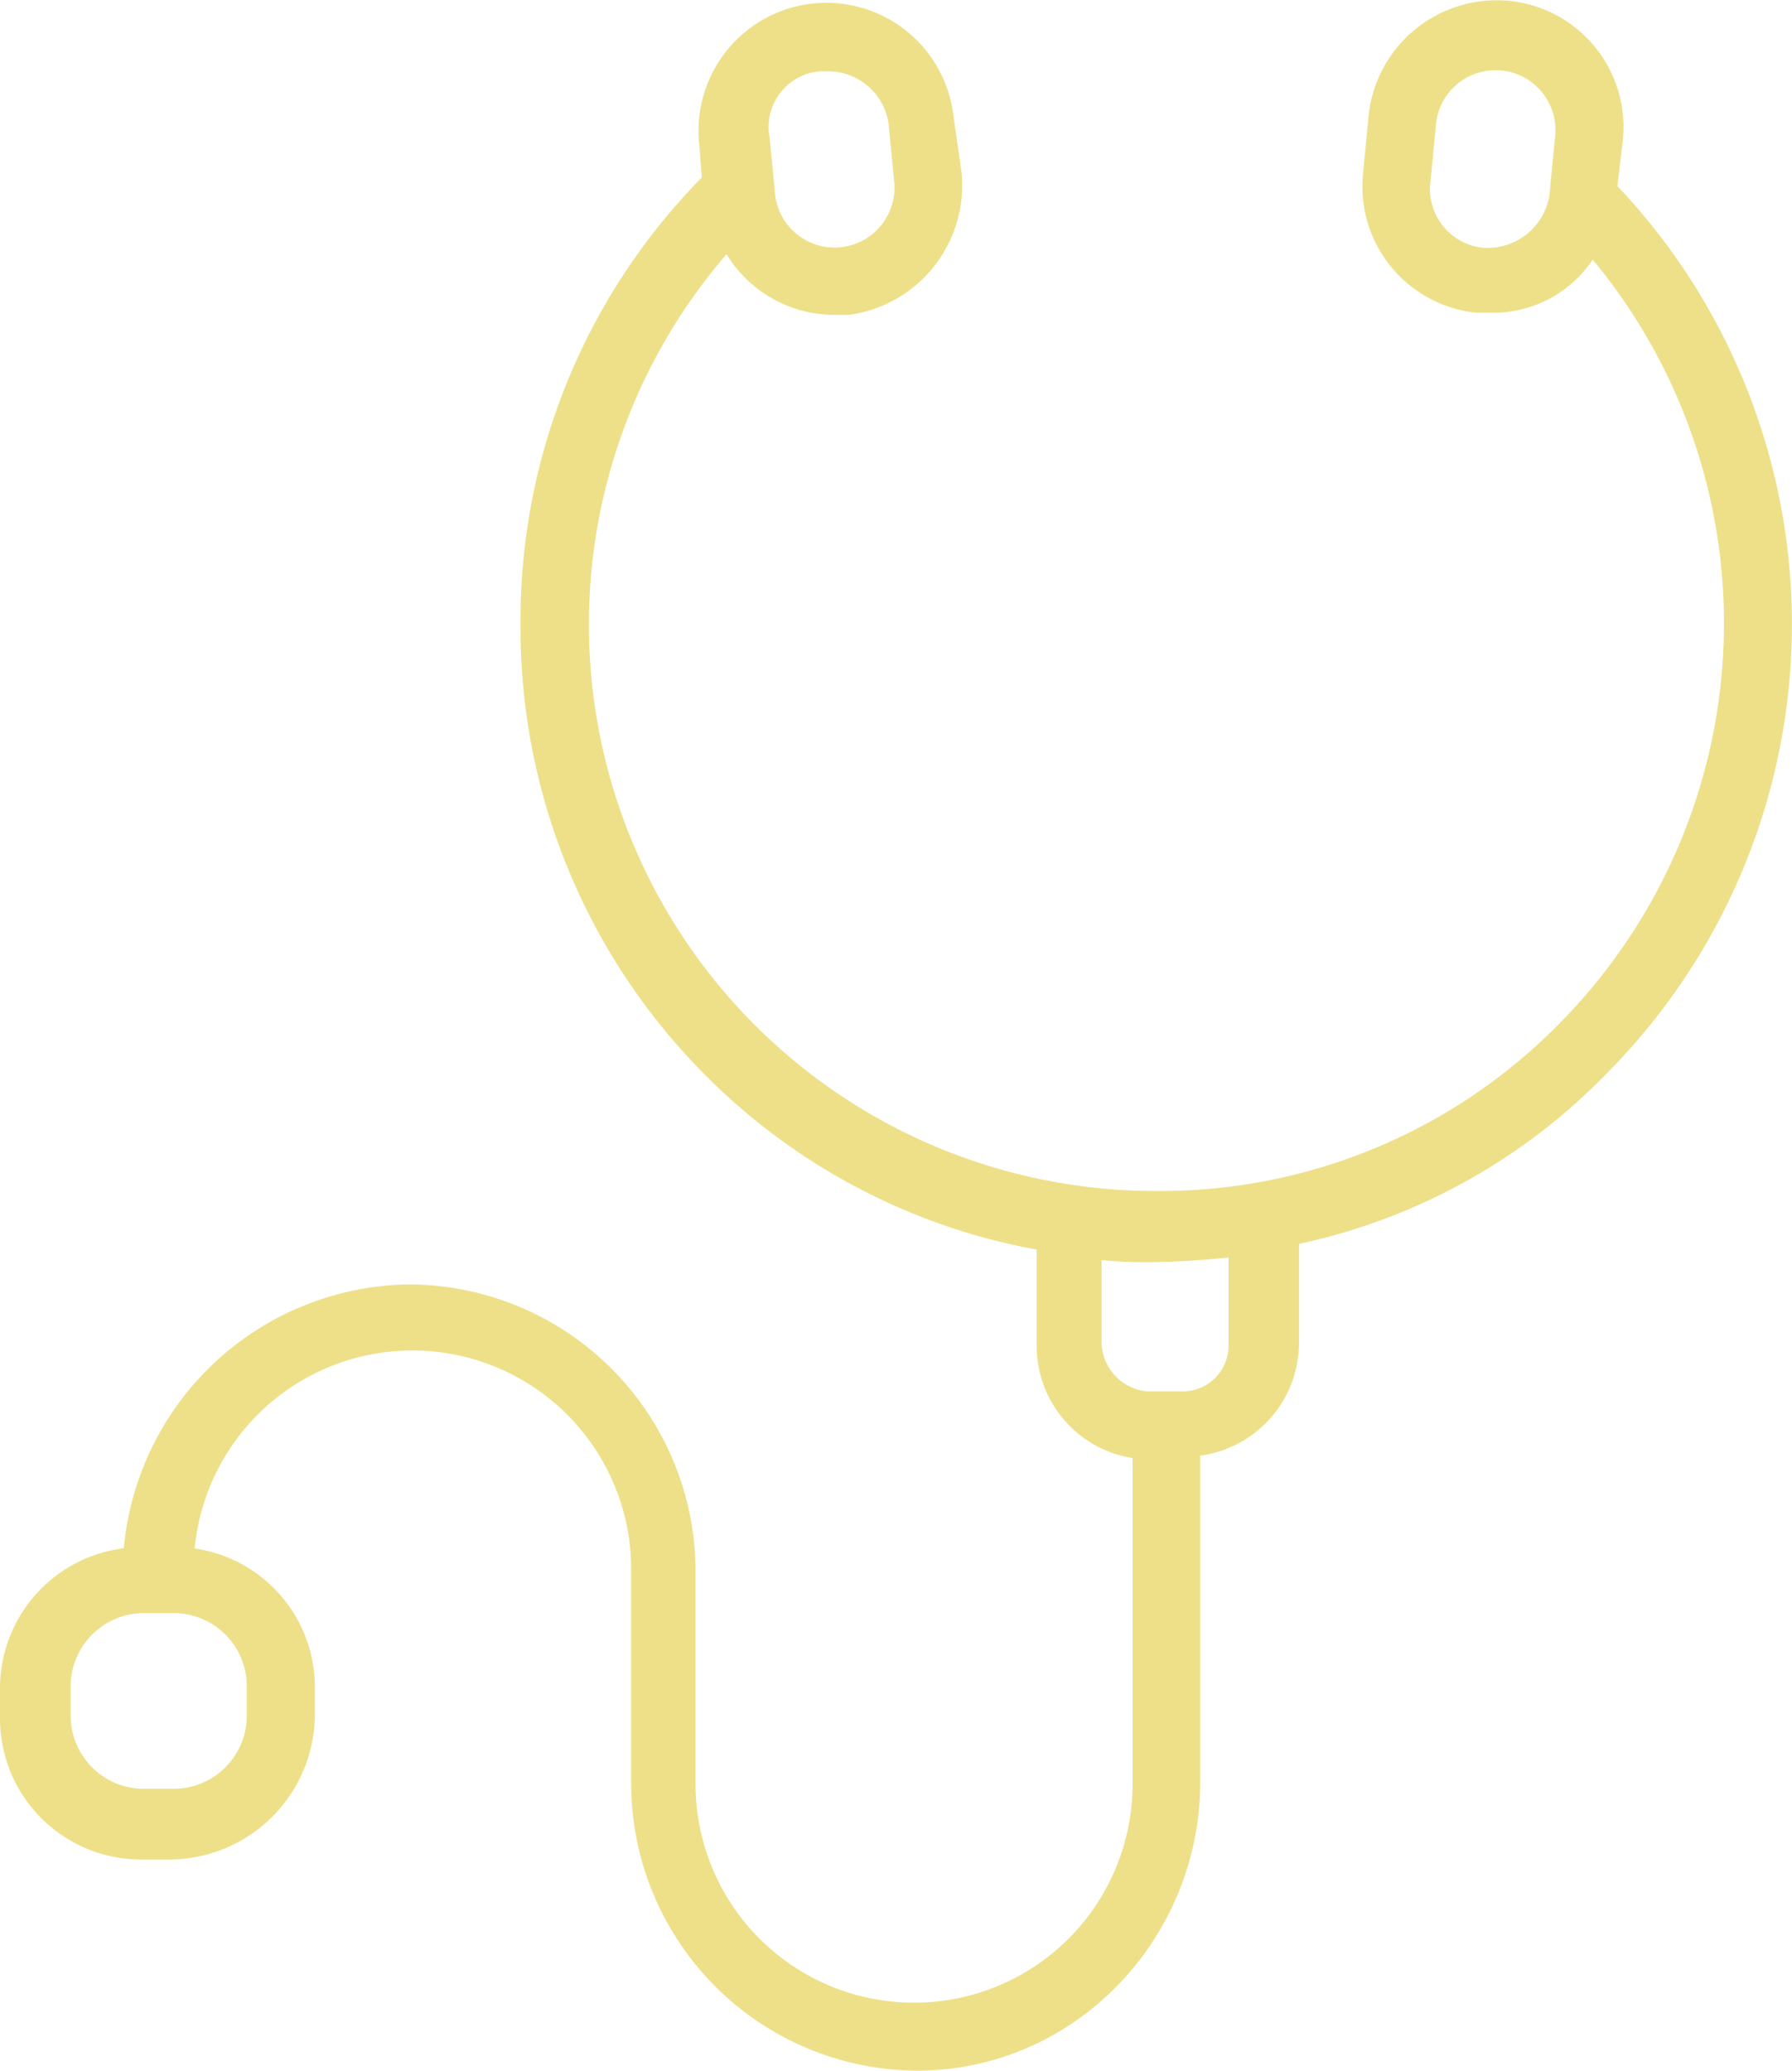 <?xml version="1.0" encoding="UTF-8"?> <svg xmlns="http://www.w3.org/2000/svg" viewBox="0 0 139.43 161.1"><defs><style>.cls-1{fill:#ede089;stroke:#ede089;stroke-miterlimit:10;}</style></defs><title>Recurso 16</title><g id="Capa_2" data-name="Capa 2"><g id="Capa_1-2" data-name="Capa 1"><path class="cls-1" d="M24,133.5v-2.35a10.41,10.41,0,0,0-9.39-10.24,17.52,17.52,0,0,1,35,1.28v16.64A21.86,21.86,0,0,0,71.34,160.6c12,0,21.55-10,21.55-22V112.8a8.36,8.36,0,0,0,7.68-8.32V96.37a46.58,46.58,0,0,0,24.11-13.23,49.08,49.08,0,0,0,.64-68.49l.43-3.62A9.37,9.37,0,0,0,117.43.57,9.53,9.53,0,0,0,107,8.89l-.43,4.48a9.38,9.38,0,0,0,8.33,10.46h1.06a8.82,8.82,0,0,0,7.9-4.48,44.78,44.78,0,0,1-2.35,60.81,44,44,0,0,1-31.58,13A44.58,44.58,0,0,1,56.62,18.92,9.36,9.36,0,0,0,64.94,24H66a9.68,9.68,0,0,0,8.33-10.45L73.69,9.1a9.45,9.45,0,0,0-18.78,2.14L55.12,14A48.58,48.58,0,0,0,41,48.58a48.74,48.74,0,0,0,14.3,34.78A48.11,48.11,0,0,0,81.16,96.8v7.89A8.34,8.34,0,0,0,88.62,113v25.81a17.5,17.5,0,1,1-35,0V122.19a21.85,21.85,0,0,0-21.76-21.76A22.07,22.07,0,0,0,10.1,120.91,10.48,10.48,0,0,0,.5,131.37v2.34A10.47,10.47,0,0,0,11,144.17H13.3A10.84,10.84,0,0,0,24,133.5ZM115.29,19.77A5.1,5.1,0,0,1,110.81,14l.43-4.48a5.16,5.16,0,1,1,10.24,1.28l-.43,4.48A5.38,5.38,0,0,1,115.29,19.77ZM63.87,5.05h.64a5.26,5.26,0,0,1,5.12,4.48L70.06,14a5.16,5.16,0,0,1-10.24,1.28l-.43-4.48a4.85,4.85,0,0,1,4.48-5.76Zm21.34,99.43v-7a33.45,33.45,0,0,0,4.69.21,61.08,61.08,0,0,0,6.19-.42v7.46A4.06,4.06,0,0,1,92,108.75H89.26a4.4,4.4,0,0,1-4.05-4.27Zm-65.51,29a6.19,6.19,0,0,1-6.18,6.19H11.17A6.19,6.19,0,0,1,5,133.5v-2.35A6.2,6.2,0,0,1,11.17,125h2.35a6.19,6.19,0,0,1,6.18,6.19Z"></path></g></g></svg> 